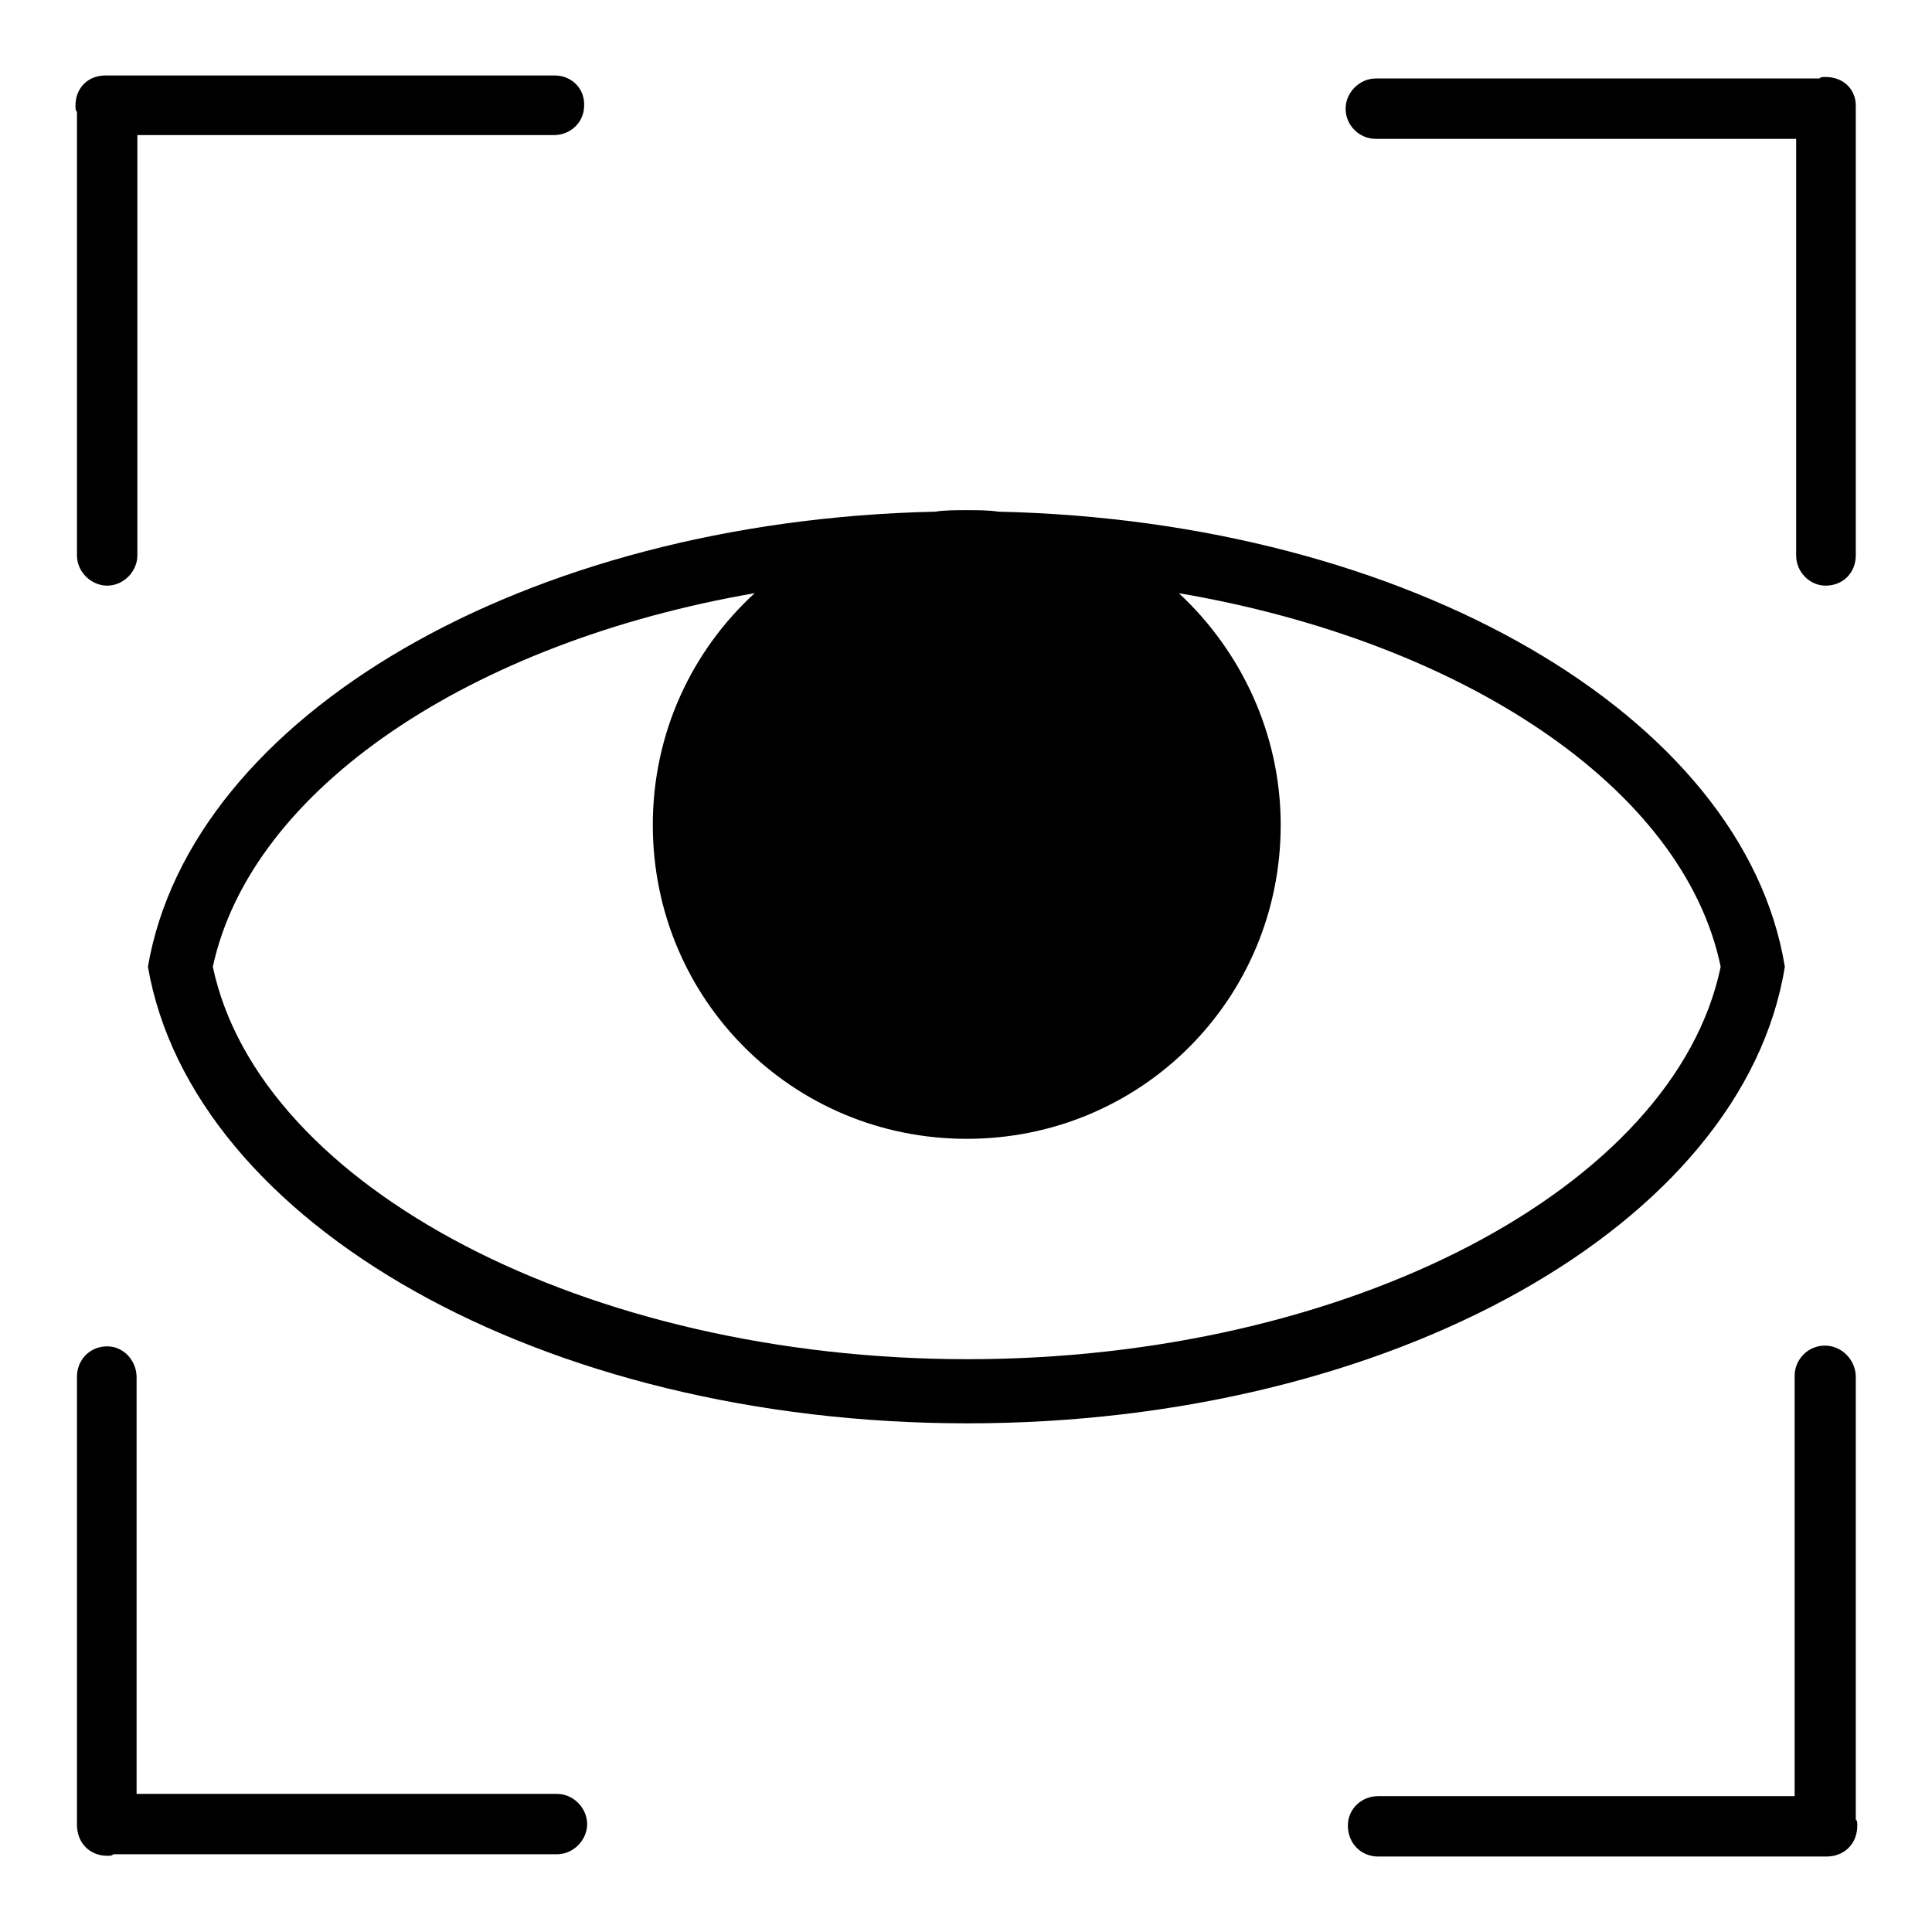 <?xml version="1.0" encoding="utf-8"?>
<!-- Svg Vector Icons : http://www.onlinewebfonts.com/icon -->
<!DOCTYPE svg PUBLIC "-//W3C//DTD SVG 1.1//EN" "http://www.w3.org/Graphics/SVG/1.1/DTD/svg11.dtd">
<svg version="1.1" xmlns="http://www.w3.org/2000/svg" xmlns:xlink="http://www.w3.org/1999/xlink" x="0px" y="0px" viewBox="0 0 256 256" enable-background="new 0 0 256 256" xml:space="preserve">
<g><g><path fill="#000000" d="M73.5,10H14c-2.4,0-4,1.7-4,4c0,0.3,0,0.7,0.2,0.8v58.8c0,2.2,1.9,4,4,4c2.2,0,4-1.9,4-4V17.9h55.2c2.2,0,4-1.7,4-3.9C77.5,11.7,75.7,10,73.5,10L73.5,10z M241.9,10.2c-0.3,0-0.7,0-0.8,0.2h-58.8c-2.2,0-4,1.9-4,4c0,2.2,1.8,4,4,4h55.7v55.2c0,2.2,1.8,4,3.9,4c2.4,0,4-1.8,4-4V14.2C246,11.9,244.3,10.2,241.9,10.2L241.9,10.2z M241.8,178.3c-2.2,0-4,1.8-4,4v55.7h-55.2c-2.2,0-4,1.7-4,3.9c0,2.4,1.8,4.1,4,4.1h59.4c2.4,0,4.1-1.7,4.1-4.1c0-0.3,0-0.7-0.2-0.8v-58.8C245.8,180.1,244,178.3,241.8,178.3L241.8,178.3z M14.2,178.4c-2.4,0-4,1.9-4,4v59.4c0,2.4,1.7,4.1,4,4.1c0.3,0,0.7,0,0.8-0.2h58.8c2.2,0,4-1.9,4-4s-1.8-4-4-4H18.1v-55.2C18.1,180.3,16.4,178.4,14.2,178.4L14.2,178.4z"/><path fill="#000000" d="M132.3,67.8c-1.3-0.2-2.7-0.2-4.2-0.2s-2.9,0-4.2,0.2C69.5,69,25.3,94.9,19.6,128.1c5.9,34,52.2,60.5,108.6,60.5c56.2,0,102.8-26.4,108.3-60.5C231.1,94.9,186.7,69,132.3,67.8z M128.2,180.1c-50.3,0-93.8-22.7-100-52c5.1-23.6,34.2-43,71.8-49.5c-8.3,7.6-13.5,18.5-13.5,30.7c0,23.1,18.5,41.6,41.6,41.6c23.1,0,41.6-18.5,41.6-41.6c0-12.1-5.3-23.1-13.5-30.7c37.6,6.4,66.9,25.8,71.8,49.5C221.9,157.4,178.6,180.1,128.2,180.1z"/></g></g>
</svg>